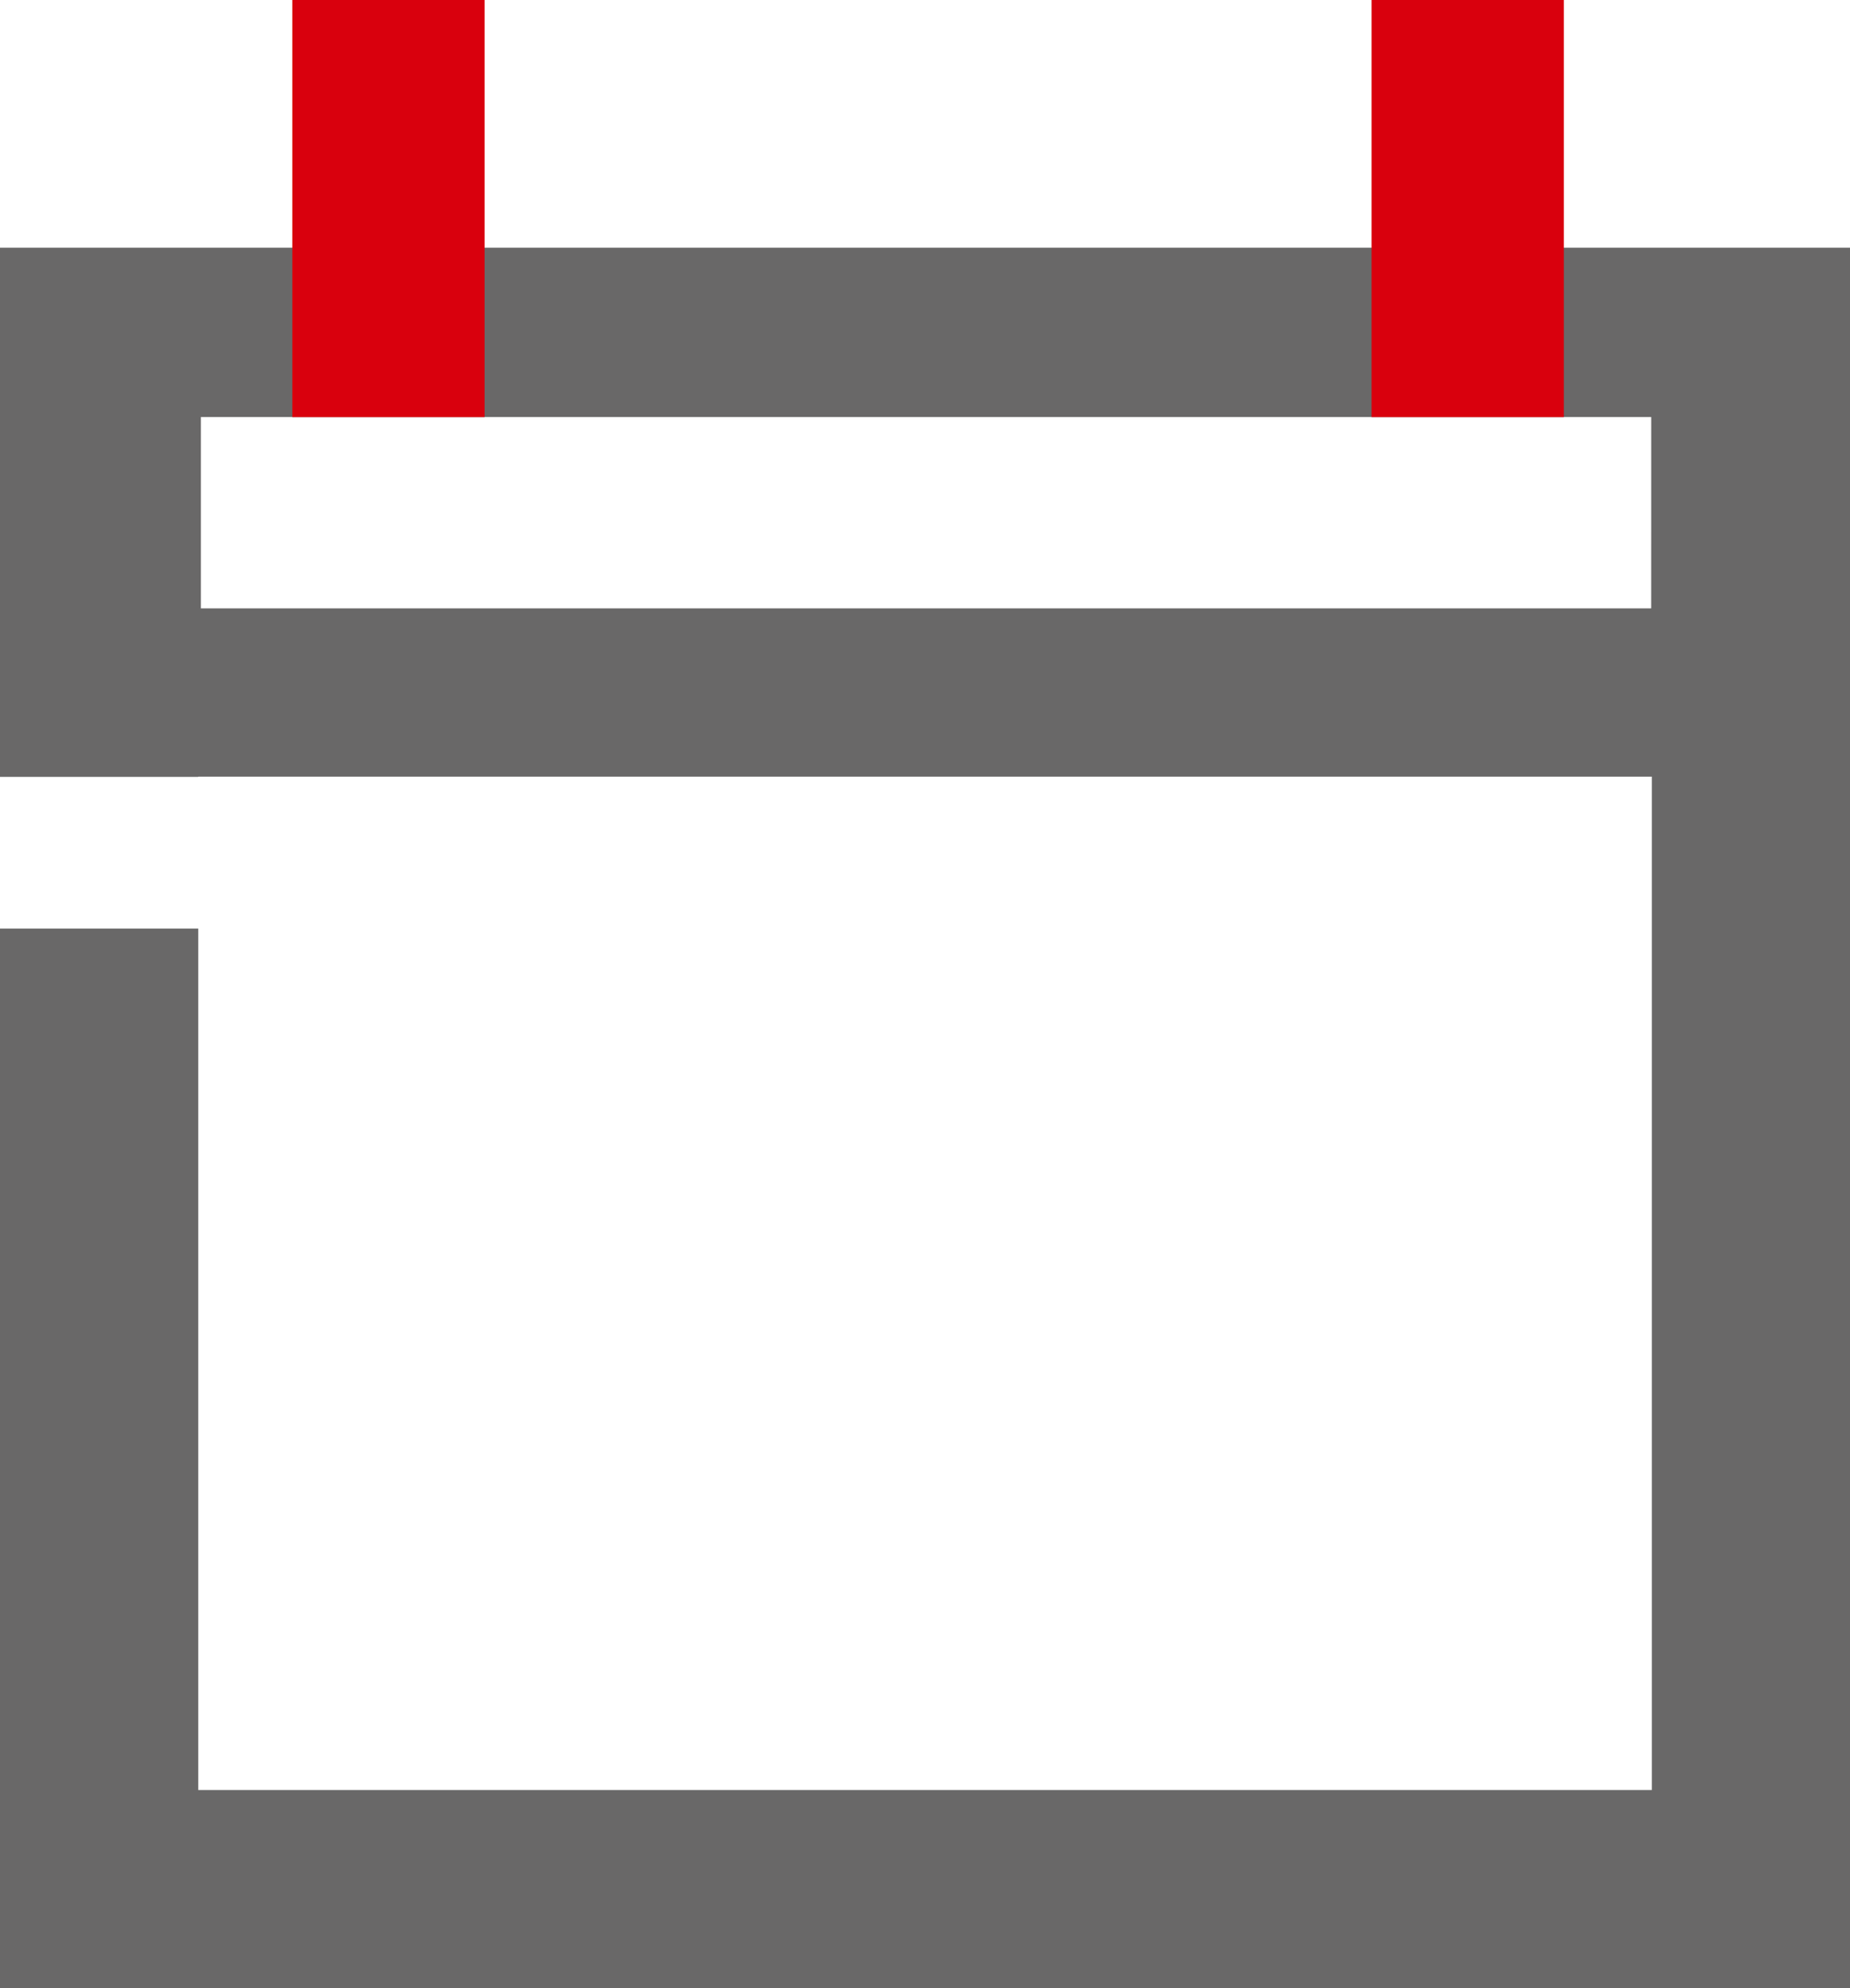 <svg id="Raggruppa_79" data-name="Raggruppa 79" xmlns="http://www.w3.org/2000/svg" width="45.123" height="48.471" viewBox="0 0 45.123 48.471">
  <g id="Raggruppa_79-2" data-name="Raggruppa 79" transform="translate(0 6.038)">
    <path id="Tracciato_165" data-name="Tracciato 165" d="M568.532,200.032v12.9h4.835v-.006h35.455V237.63H573.367v-21h-4.835v25.838h45.123V200.032Zm40.274,8.792H573.432v-4.664h35.375Z" transform="translate(-568.532 -200.032)" fill="#696868"/>
  </g>
  <g id="Raggruppa_80" data-name="Raggruppa 80" transform="translate(7.129)">
    <path id="Tracciato_166" data-name="Tracciato 166" d="M572.065,207.208h4.69V197.04h-4.69Z" transform="translate(-572.065 -197.04)" fill="#d9000d"/>
    <path id="Tracciato_167" data-name="Tracciato 167" d="M585.11,207.208h4.69V197.04h-4.69Z" transform="translate(-558.786 -197.04)" fill="#d9000d"/>
  </g>
</svg>
